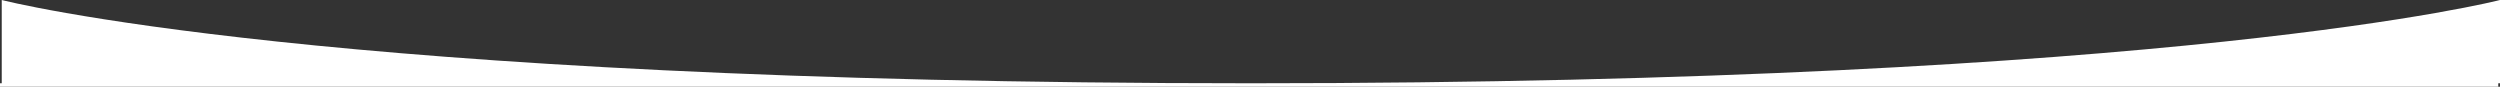 <svg width="1441" height="50" fill="none" xmlns="http://www.w3.org/2000/svg"><rect width="100%" height="100%" fill="#333333" stroke="none"/><path fill-rule="evenodd" clip-rule="evenodd" d="M721 48C185.5 48 1 0 1 0v48H0v2h1440v-2h1V0s-184.5 48-720 48z" fill="#fff"/></svg>
